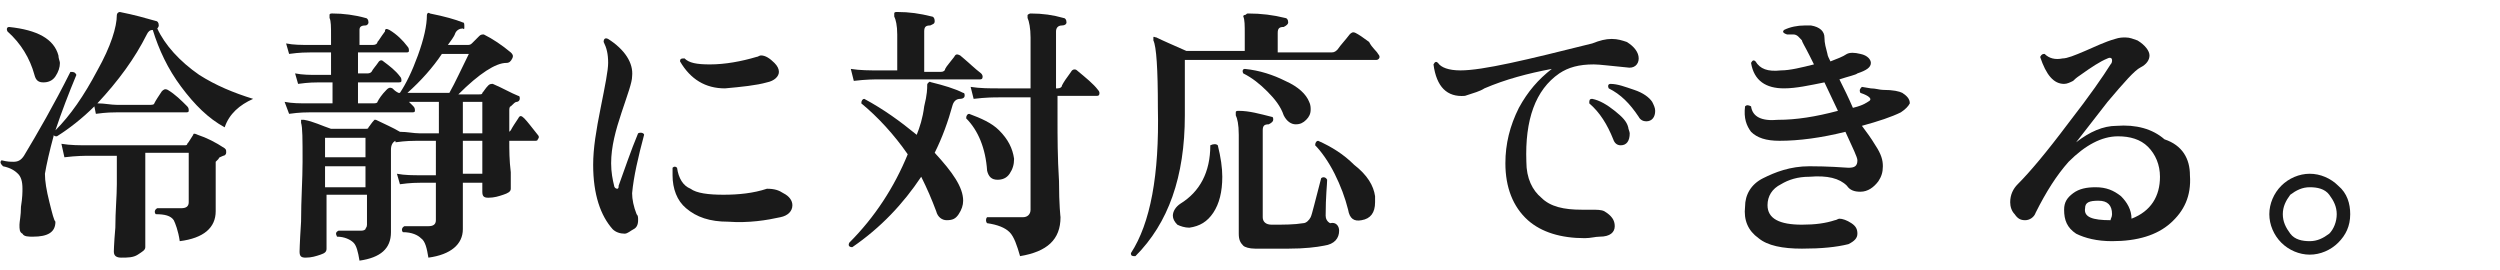 <?xml version="1.0" encoding="utf-8"?>
<!-- Generator: Adobe Illustrator 27.2.0, SVG Export Plug-In . SVG Version: 6.00 Build 0)  -->
<svg version="1.1" id="_レイヤー_2" xmlns="http://www.w3.org/2000/svg" xmlns:xlink="http://www.w3.org/1999/xlink" x="0px"
	 y="0px" viewBox="0 0 166.9 18" style="enable-background:new 0 0 166.9 18;" xml:space="preserve">
<style type="text/css">
	.st0{fill:#1A1A1A;}
</style>
<g id="_レイヤー_1-2">
	<path class="st0" d="M16.9,6.6c-0.9,0.4-1.6,1-1.9,1.9c-1.1-0.6-2-1.5-2.9-2.7c-0.9-1.2-1.5-2.5-1.9-3.8C10,2,9.9,2.1,9.8,2.3
		C9,3.9,7.9,5.4,6.5,6.9c0.5,0,0.9,0.1,1.3,0.1H10c0.1,0,0.3,0,0.3-0.1c0.1-0.2,0.3-0.5,0.5-0.8c0.1-0.1,0.2-0.2,0.4-0.1
		c0.5,0.3,0.9,0.7,1.3,1.1c0.1,0.1,0.1,0.2,0.1,0.3c0,0.1-0.1,0.1-0.2,0.1H7.8c-0.2,0-0.7,0-1.4,0.1L6.3,7.1c-0.8,0.8-1.7,1.5-2.5,2
		c-0.1,0-0.2,0-0.2-0.1c-0.3,1.1-0.5,2-0.6,2.6c0,0.5,0.1,1.1,0.3,1.9c0.2,0.8,0.3,1.2,0.4,1.3c0,0.7-0.5,1-1.5,1
		c-0.3,0-0.6,0-0.7-0.2c-0.2-0.1-0.2-0.3-0.2-0.6c0-0.2,0.1-0.6,0.1-1.2c0.1-0.6,0.1-1,0.1-1.2c0-0.5-0.1-0.8-0.3-1
		c-0.2-0.2-0.5-0.4-1-0.5C0,10.9,0,10.8,0.1,10.7c0.4,0.1,0.6,0.1,0.8,0.1c0.3,0,0.5-0.1,0.7-0.4C2.5,8.9,3.6,7,4.7,4.8
		C4.9,4.8,5,4.8,5.1,5c-0.5,1.2-1,2.5-1.4,3.7c1-1,1.9-2.3,2.8-4C7.4,3.1,7.8,1.8,7.8,1c0-0.1,0.1-0.2,0.2-0.2C9,1,9.7,1.2,10.4,1.4
		c0.1,0,0.2,0.1,0.2,0.3c0,0.1-0.1,0.2-0.1,0.2C11,3,12,4.1,13.3,5C14.4,5.7,15.6,6.2,16.9,6.6L16.9,6.6z M3.9,3.7
		C3.9,3.9,4,4.1,4,4.2c0,0.3-0.1,0.6-0.3,0.9S3.2,5.5,2.9,5.5S2.4,5.4,2.3,5C2,3.9,1.4,2.9,0.5,2.1c-0.1-0.2,0-0.3,0.1-0.3
		C2.5,2,3.6,2.6,3.9,3.7L3.9,3.7z M15,9.9c0.1,0.1,0.1,0.1,0.1,0.3c0,0.1-0.1,0.2-0.2,0.2c-0.2,0.1-0.3,0.1-0.3,0.2
		c-0.1,0.1-0.2,0.2-0.2,0.2c0,0.1,0,0.2,0,0.3c0,0.6,0,1.3,0,2s0,1.1,0,1c0,1.1-0.8,1.8-2.4,2c-0.1-0.7-0.3-1.2-0.4-1.4
		c-0.2-0.3-0.6-0.4-1.2-0.4c-0.1-0.1-0.1-0.3,0.1-0.4c0.5,0,1,0,1.6,0c0.3,0,0.5-0.1,0.5-0.4v-3.3H9.7v2c0,0.8,0,1.7,0,2.8
		c0,1.1,0,1.6,0,1.5c0,0.2-0.2,0.3-0.5,0.5s-0.7,0.2-1.1,0.2c-0.3,0-0.5-0.1-0.5-0.4c0,0.1,0-0.5,0.1-1.6c0-1.1,0.1-2.1,0.1-2.9
		v-1.9H6c-0.3,0-0.9,0-1.7,0.1L4.1,9.6C4.7,9.7,5.3,9.7,6,9.7h6.3c0.1,0,0.2,0,0.2-0.1c0.1-0.1,0.2-0.3,0.4-0.6
		C12.9,8.9,13,8.9,13.2,9C13.8,9.2,14.4,9.5,15,9.9L15,9.9z"/>
	<path class="st0" d="M35.9,9C36,9.1,36,9.2,35.9,9.3c0,0.1-0.1,0.1-0.2,0.1H34c0,0.6,0,1.3,0.1,2.1c0,0.7,0,1,0,1.1
		c0,0.2-0.2,0.3-0.5,0.4s-0.6,0.2-1,0.2c-0.3,0-0.4-0.1-0.4-0.4v-0.6h-1.3c0,0.4,0,1,0,1.8s0,1.3,0,1.3c0,1-0.8,1.7-2.3,1.9
		c-0.1-0.6-0.2-1.1-0.5-1.3c-0.2-0.2-0.6-0.4-1.2-0.4c-0.1-0.1-0.1-0.3,0.1-0.4c0.8,0,1.3,0,1.6,0c0.3,0,0.5-0.1,0.5-0.4v-2.5h-1
		c-0.2,0-0.7,0-1.4,0.1l-0.2-0.7c0.5,0.1,1.1,0.1,1.6,0.1h1V9.4h-1.3c-0.2,0-0.7,0-1.4,0.1l0-0.1c-0.2,0.1-0.3,0.3-0.3,0.6v1.5
		c0,0.7,0,1.5,0,2.5c0,1,0,1.5,0,1.5c0,1.1-0.7,1.7-2.1,1.9c-0.1-0.6-0.2-1-0.4-1.2c-0.2-0.2-0.6-0.4-1.1-0.4
		c-0.1-0.2-0.1-0.3,0.1-0.4l1.4,0c0.2,0,0.3,0,0.4-0.1c0-0.1,0.1-0.1,0.1-0.3V13h-2.7v3.6c0,0.2-0.1,0.3-0.4,0.4
		c-0.3,0.1-0.6,0.2-1,0.2c-0.3,0-0.4-0.1-0.4-0.4c0,0.1,0-0.5,0.1-2c0-1.5,0.1-2.8,0.1-4c0-1.5,0-2.3-0.1-2.6c0-0.1,0-0.1,0-0.2
		c0,0,0.1,0,0.2,0c0.6,0.1,1.2,0.4,1.8,0.6h2.3c0.1,0,0.2,0,0.2-0.1c0.1-0.1,0.2-0.3,0.4-0.5C24.8,8,24.9,8,25.1,8
		c0.6,0.3,1.1,0.5,1.6,0.8c0.5,0,0.9,0.1,1.3,0.1h1.3V6.8h-2c0.1,0.1,0.2,0.2,0.3,0.3s0.1,0.2,0.1,0.3c0,0.1-0.1,0.1-0.2,0.1h-6.8
		c-0.2,0-0.7,0-1.4,0.1L19,6.8c0.5,0.1,1,0.1,1.6,0.1h1.6V5.5h-0.9c-0.2,0-0.7,0-1.4,0.1l-0.2-0.7c0.5,0.1,1,0.1,1.5,0.1h0.9V3.5
		h-1.4c-0.2,0-0.7,0-1.4,0.1l-0.2-0.7c0.5,0.1,1,0.1,1.6,0.1h1.4V2.4c0-0.6,0-1-0.1-1.2C22,1.1,22,1,22,1c0-0.1,0.1-0.1,0.2-0.1
		c0.7,0,1.5,0.1,2.2,0.3c0.1,0,0.2,0.1,0.2,0.3c0,0.1-0.1,0.2-0.2,0.2c-0.3,0-0.4,0.1-0.4,0.3V3h0.9c0.2,0,0.3-0.1,0.3-0.2
		c0.1-0.1,0.2-0.3,0.5-0.7C25.7,1.9,25.8,1.9,26,2c0.5,0.3,0.9,0.7,1.2,1.1c0.1,0.1,0.1,0.2,0.1,0.3c0,0.1-0.1,0.1-0.2,0.1h-3.2v1.4
		h0.6c0.1,0,0.2,0,0.3-0.1c0.1-0.2,0.3-0.4,0.5-0.7c0.1-0.1,0.2-0.1,0.3,0c0.4,0.3,0.8,0.6,1.1,1c0.1,0.1,0.1,0.2,0.1,0.3
		c0,0.1-0.1,0.1-0.2,0.1h-2.7v1.4h1c0.1,0,0.3,0,0.3-0.1c0.1-0.2,0.3-0.5,0.6-0.8c0.1-0.1,0.2-0.2,0.4-0.1c0.1,0.1,0.2,0.2,0.4,0.3
		h0.1c0.4-0.6,0.8-1.4,1.2-2.5c0.4-1.1,0.6-2,0.6-2.7c0-0.1,0.1-0.2,0.2-0.1c1,0.2,1.7,0.4,2.2,0.6c0.1,0,0.1,0.1,0.1,0.3
		C31,1.9,31,2,30.9,1.9c-0.2,0-0.4,0.1-0.5,0.3c-0.1,0.3-0.3,0.5-0.5,0.8h1.3c0.1,0,0.2,0,0.3-0.1c0.1-0.1,0.3-0.3,0.5-0.5
		c0.1-0.1,0.2-0.1,0.3-0.1c0.6,0.3,1.2,0.7,1.8,1.2c0.1,0.1,0.2,0.2,0.1,0.4c-0.1,0.2-0.2,0.3-0.4,0.3c-0.7,0-1.8,0.7-3.2,2.1H32
		c0.1,0,0.2,0,0.2-0.1c0.1-0.1,0.2-0.3,0.4-0.5c0.1-0.1,0.2-0.1,0.3-0.1c0.7,0.3,1.2,0.6,1.7,0.8c0.1,0,0.1,0.1,0.1,0.2
		c0,0.1-0.1,0.2-0.2,0.2c-0.1,0-0.2,0.1-0.4,0.3C34,7.1,34,7.3,34,7.4c0,0.4,0,0.9,0,1.4c0,0,0.1-0.1,0.1-0.1
		c0.1-0.2,0.3-0.5,0.5-0.8c0.1-0.2,0.2-0.2,0.4,0C35.2,8.1,35.5,8.5,35.9,9L35.9,9z M24.4,10.6V9.2h-2.7v1.3H24.4z M24.4,12.5v-1.4
		h-2.7v1.4H24.4z M31.3,3.6h-1.8c-0.6,0.9-1.4,1.8-2.3,2.6H30C30.4,5.5,30.8,4.6,31.3,3.6L31.3,3.6z M32.2,8.9V6.8h-1.3v2.1H32.2z
		 M32.2,11.6V9.4h-1.3v2.2H32.2z"/>
	<path class="st0" d="M43,9c-0.4,1.5-0.7,2.8-0.8,3.9c0,0.4,0.1,0.9,0.3,1.4c0.1,0.1,0.1,0.2,0.1,0.4c0,0.3-0.1,0.5-0.3,0.6
		s-0.4,0.3-0.6,0.3c-0.3,0-0.6-0.1-0.8-0.3c-0.8-0.9-1.3-2.3-1.3-4.3c0-1.1,0.2-2.3,0.5-3.8c0.3-1.5,0.5-2.5,0.5-3
		c0-0.6-0.1-1-0.3-1.4c0-0.2,0.1-0.3,0.3-0.2c1.1,0.7,1.7,1.6,1.6,2.5c0,0.4-0.3,1.2-0.7,2.4s-0.7,2.3-0.7,3.4
		c0,0.6,0.1,1.1,0.2,1.5c0,0.1,0.1,0.2,0.2,0.2c0.1,0,0.1-0.1,0.1-0.2c0.4-1.1,0.8-2.3,1.3-3.5C42.8,8.8,43,8.9,43,9L43,9z
		 M52.3,12.9c0.4,0.2,0.6,0.5,0.6,0.8c0,0.4-0.3,0.7-0.8,0.8c-0.9,0.2-2.1,0.4-3.5,0.3c-1.2,0-2.1-0.3-2.8-0.9
		c-0.6-0.5-0.9-1.3-0.9-2.2c0-0.2,0-0.3,0-0.5c0.1-0.1,0.2-0.1,0.3,0c0.1,0.7,0.4,1.2,0.9,1.4c0.4,0.3,1.2,0.4,2.2,0.4
		c1,0,2-0.1,2.9-0.4C51.7,12.6,52,12.7,52.3,12.9L52.3,12.9z M51.7,4.2C51.9,4.4,52,4.6,52,4.8c0,0.3-0.3,0.6-0.8,0.7
		c-0.7,0.2-1.7,0.3-2.8,0.4c-1.3,0-2.3-0.6-3-1.8c0-0.2,0.1-0.2,0.3-0.2c0.3,0.3,0.8,0.4,1.7,0.4c1,0,2.1-0.2,3.1-0.5
		c0.1,0,0.2-0.1,0.3-0.1C51.1,3.7,51.4,3.9,51.7,4.2z"/>
	<path class="st0" d="M65.5,4.9c0.1,0.1,0.1,0.2,0.1,0.2c0,0.2-0.1,0.2-0.2,0.2h-6.7c-0.3,0-0.9,0-1.7,0.1l-0.2-0.8
		c0.6,0.1,1.3,0.1,1.9,0.1h1.2V2.3c0-0.6-0.1-1-0.2-1.2c0-0.1,0-0.2,0-0.2c0-0.1,0.1-0.1,0.2-0.1c0.8,0,1.5,0.1,2.3,0.3
		c0.1,0,0.2,0.1,0.2,0.3c0,0.2-0.1,0.2-0.3,0.3c-0.3,0-0.4,0.1-0.4,0.4v2.7h1.1c0.2,0,0.3-0.1,0.3-0.2c0.1-0.2,0.3-0.4,0.6-0.8
		c0.1-0.2,0.2-0.2,0.4-0.1C64.7,4.2,65.1,4.6,65.5,4.9L65.5,4.9z M64.4,6.4c0,0.1-0.1,0.2-0.3,0.2c-0.2,0-0.4,0.1-0.5,0.4
		c-0.3,1.1-0.7,2.2-1.2,3.2c1.2,1.3,1.9,2.3,1.9,3.2c0,0.3-0.1,0.6-0.3,0.9c-0.2,0.3-0.4,0.4-0.8,0.4c-0.3,0-0.6-0.2-0.7-0.6
		c-0.3-0.8-0.6-1.5-1-2.3c-1.2,1.8-2.7,3.4-4.6,4.7c-0.2,0-0.3-0.1-0.2-0.3c1.7-1.7,3-3.7,3.9-5.9c-0.9-1.3-2-2.5-3.1-3.4
		c0-0.2,0.1-0.3,0.2-0.3C59,7.3,60.1,8.1,61.2,9c0.2-0.5,0.4-1.1,0.5-1.9c0.2-0.8,0.2-1.2,0.2-1.4c0-0.1,0-0.1,0.1-0.2s0.1,0,0.2,0
		c0.8,0.2,1.5,0.4,2.1,0.7C64.4,6.2,64.4,6.3,64.4,6.4L64.4,6.4z M67.7,10.6c0,0.4-0.1,0.7-0.3,1S66.9,12,66.6,12
		c-0.4,0-0.6-0.2-0.7-0.6c-0.1-1.5-0.6-2.7-1.4-3.5c0-0.2,0.1-0.3,0.2-0.3c0.8,0.3,1.5,0.6,2,1.1C67.3,9.3,67.6,9.9,67.7,10.6z
		 M73.3,6c0.1,0.1,0.1,0.2,0.1,0.2c0,0.2-0.1,0.2-0.2,0.2h-2.6V8c0,1.1,0,2.5,0.1,4.1c0,1.6,0.1,2.4,0.1,2.4c0,1.5-0.9,2.3-2.7,2.6
		c-0.2-0.7-0.4-1.3-0.7-1.6c-0.3-0.3-0.8-0.5-1.5-0.6c-0.1-0.1-0.1-0.3,0-0.4c1.3,0,2.1,0,2.4,0c0.3,0,0.5-0.2,0.5-0.5V6.5h-2.1
		c-0.3,0-0.9,0-1.7,0.1l-0.2-0.8c0.6,0.1,1.3,0.1,1.9,0.1h2.1V2.5c0-0.6-0.1-1.1-0.2-1.3c0-0.1,0-0.1,0-0.2c0,0,0.1-0.1,0.2-0.1
		c0.8,0,1.5,0.1,2.2,0.3c0.1,0,0.2,0.1,0.2,0.3c0,0.1-0.1,0.2-0.3,0.2c-0.3,0-0.4,0.2-0.4,0.4v3.8h0.1c0.2,0,0.3-0.1,0.3-0.2
		c0.1-0.2,0.3-0.5,0.6-0.9c0.1-0.2,0.3-0.2,0.4-0.1C72.5,5.2,73,5.6,73.3,6L73.3,6z"/>
	<path class="st0" d="M92,3.6c0.1,0.1,0.1,0.2,0.1,0.2C92.1,3.9,92,4,91.9,4H79.1v3.7c0,4.1-1.1,7.2-3.3,9.4c-0.2,0-0.3,0-0.3-0.2
		c1.3-2,1.9-5.2,1.8-9.7c0-2.6-0.1-4.1-0.3-4.5c0-0.1,0-0.1,0-0.2s0.1,0,0.2,0c0.4,0.2,1.1,0.5,2,0.9h3.9V2.3c0-0.6,0-1-0.1-1.2
		C83,1.1,83,1,83.1,1s0.1-0.1,0.2-0.1c0.9,0,1.7,0.1,2.5,0.3c0.1,0,0.2,0.1,0.2,0.3c0,0.1-0.1,0.2-0.3,0.3c-0.3,0-0.4,0.1-0.4,0.4
		v1.3h3.6c0.2,0,0.3-0.1,0.4-0.2c0.2-0.3,0.5-0.6,0.8-1c0.1-0.1,0.2-0.2,0.4-0.1c0.2,0.1,0.5,0.3,0.9,0.6C91.6,3.2,91.9,3.4,92,3.6
		L92,3.6z M81.3,9.7c0.2,0.8,0.3,1.5,0.3,2.1c0,1-0.2,1.8-0.6,2.4c-0.4,0.6-0.9,0.9-1.6,1c-0.3,0-0.6-0.1-0.8-0.2
		c-0.2-0.2-0.3-0.4-0.3-0.6c0-0.3,0.2-0.6,0.5-0.8c1.3-0.8,2-2.1,2-3.9C81,9.6,81.2,9.6,81.3,9.7L81.3,9.7z M89.4,15.4
		c0,0.5-0.3,0.9-1,1c-0.5,0.1-1.3,0.2-2.4,0.2c-0.9,0-1.7,0-2.2,0c-0.4,0-0.7-0.1-0.8-0.2c-0.2-0.2-0.3-0.4-0.3-0.8V9
		c0-0.7-0.1-1.1-0.2-1.3c0-0.1,0-0.1,0-0.2s0.1-0.1,0.2-0.1c0.7,0,1.4,0.2,2.2,0.4C85,7.8,85,7.9,85,8c0,0.1-0.1,0.2-0.3,0.3
		c-0.3,0-0.4,0.1-0.4,0.4v5.8c0,0.3,0.2,0.5,0.6,0.5c0.8,0,1.5,0,2.1-0.1c0.2,0,0.4-0.2,0.5-0.4c0.1-0.2,0.3-1.1,0.7-2.6
		c0.1-0.1,0.3-0.1,0.4,0.1c0,0.3-0.1,1.1-0.1,2.4c0,0.2,0.1,0.4,0.3,0.5C89.2,14.8,89.4,15.1,89.4,15.4L89.4,15.4z M87.4,6.8
		c0.1,0.2,0.1,0.4,0.1,0.5c0,0.3-0.1,0.5-0.3,0.7c-0.2,0.2-0.4,0.3-0.7,0.3c-0.3,0-0.6-0.2-0.8-0.6c-0.2-0.6-0.6-1.1-1.1-1.6
		c-0.5-0.5-1-0.9-1.6-1.2c-0.1-0.2,0-0.3,0.1-0.3c1,0.1,1.9,0.4,2.7,0.8C86.7,5.8,87.2,6.3,87.4,6.8L87.4,6.8z M91.8,13.1
		c0,0.1,0,0.3,0,0.4c0,0.7-0.3,1.1-0.9,1.2c-0.5,0.1-0.8-0.1-0.9-0.7c-0.2-0.8-0.5-1.6-0.9-2.4c-0.4-0.8-0.9-1.5-1.3-1.9
		c0-0.2,0.1-0.3,0.2-0.3c0.9,0.4,1.7,0.9,2.4,1.6C91.3,11.7,91.7,12.4,91.8,13.1L91.8,13.1z"/>
	<path class="st0" d="M108.6,4.5c-1.1-0.1-1.8-0.2-2.2-0.2c-1,0-1.7,0.2-2.3,0.6c-1.6,1.1-2.3,3.1-2.2,5.9c0,1.1,0.4,1.9,1,2.4
		c0.6,0.6,1.5,0.8,2.7,0.8c0.2,0,0.4,0,0.6,0c0.4,0,0.7,0,0.9,0.1c0.5,0.3,0.7,0.6,0.7,1c0,0.4-0.3,0.7-1,0.7c-0.3,0-0.6,0.1-1,0.1
		c-1.6,0-2.9-0.4-3.8-1.2c-1-0.9-1.5-2.2-1.5-3.8c0-1.3,0.3-2.5,0.9-3.7c0.6-1.1,1.3-1.9,2.2-2.6c-1.6,0.3-3.1,0.7-4.5,1.3
		c-0.3,0.2-0.7,0.3-1.3,0.5c-1.2,0.1-1.9-0.6-2.1-2.1c0.1-0.2,0.2-0.2,0.3-0.1c0.2,0.3,0.7,0.5,1.5,0.5c1.5,0,4.4-0.7,8.8-1.8
		c0.5-0.2,0.9-0.3,1.3-0.3c0.4,0,0.7,0.1,1,0.2c0.5,0.3,0.8,0.7,0.8,1.1S109.1,4.6,108.6,4.5L108.6,4.5z M108.7,8.5
		c0,0.1,0.1,0.3,0.1,0.4c0,0.5-0.2,0.8-0.6,0.8c-0.2,0-0.4-0.1-0.5-0.4c-0.4-1-0.9-1.8-1.6-2.4c0-0.2,0-0.3,0.2-0.3
		c0.5,0.1,1,0.4,1.5,0.8S108.6,8.1,108.7,8.5L108.7,8.5z M110.3,6.8c0.1,0.2,0.2,0.4,0.2,0.6c0,0.4-0.2,0.7-0.6,0.7
		c-0.2,0-0.4-0.1-0.5-0.3c-0.6-0.9-1.2-1.5-2-1.9c-0.1-0.2,0-0.3,0.1-0.3c0.5,0,1,0.2,1.6,0.4C109.7,6.2,110.1,6.5,110.3,6.8
		L110.3,6.8z"/>
	<path class="st0" d="M126.9,7.5c-0.6,0.3-1.5,0.6-2.6,0.9c0.3,0.4,0.6,0.8,0.9,1.3c0.4,0.6,0.5,1,0.5,1.4s-0.1,0.7-0.3,1
		c-0.3,0.4-0.7,0.7-1.2,0.7c-0.4,0-0.7-0.1-0.9-0.4c-0.5-0.5-1.3-0.7-2.5-0.6c-0.8,0-1.4,0.2-1.9,0.5c-0.6,0.3-0.9,0.8-0.9,1.4
		c0,0.9,0.8,1.3,2.3,1.3c0.9,0,1.6-0.1,2.2-0.3c0.1,0,0.2-0.1,0.3-0.1c0.2,0,0.5,0.1,0.8,0.3c0.3,0.2,0.4,0.4,0.4,0.7
		c0,0.3-0.2,0.5-0.6,0.7c-0.8,0.2-1.8,0.3-3.1,0.3c-1.3,0-2.3-0.2-2.9-0.7c-0.7-0.5-1-1.2-0.9-2.1c0-0.8,0.4-1.5,1.2-1.9
		s1.8-0.8,3.1-0.8c0.3,0,1.2,0,2.6,0.1c0.4,0,0.6-0.1,0.6-0.5c0-0.2-0.3-0.8-0.8-1.9c-1.6,0.4-3.1,0.6-4.4,0.6
		c-0.9,0-1.5-0.2-1.9-0.6c-0.3-0.4-0.5-0.9-0.4-1.7c0.1-0.1,0.2-0.1,0.4,0c0.1,0.7,0.7,1,1.8,0.9c1.2,0,2.5-0.2,4-0.6l-0.9-1.9
		c-1,0.2-1.9,0.4-2.7,0.4c-1.2,0-2-0.5-2.2-1.7c0.1-0.2,0.2-0.2,0.3-0.1c0.3,0.5,0.8,0.7,1.7,0.6c0.6,0,1.4-0.2,2.2-0.4l-0.3-0.6
		c-0.3-0.6-0.5-0.9-0.5-1c-0.2-0.2-0.3-0.4-0.6-0.4c-0.1,0-0.3,0-0.4,0C119,2.2,119,2.1,119.1,2c0.4-0.2,0.9-0.3,1.4-0.3
		c0.1,0,0.3,0,0.4,0c0.6,0.1,0.9,0.4,0.9,0.8c0,0.4,0.1,0.7,0.2,1.1c0,0.1,0.1,0.3,0.2,0.5c0.5-0.2,0.8-0.3,1.1-0.5
		c0.2-0.1,0.5-0.1,0.9,0c0.5,0.1,0.7,0.4,0.7,0.6c0,0.3-0.3,0.5-0.9,0.7c-0.1,0.1-0.6,0.2-1.2,0.4c0.3,0.6,0.6,1.2,0.9,1.9
		c0.4-0.1,0.7-0.2,1-0.4c0.2-0.1,0.2-0.2,0.1-0.3c-0.1-0.1-0.3-0.2-0.6-0.3c-0.1-0.2,0-0.3,0.1-0.4l0.6,0.1c0.3,0,0.6,0.1,0.8,0.1
		c0.7,0,1.1,0.1,1.3,0.2c0.3,0.2,0.5,0.4,0.5,0.7C127.4,7.1,127.2,7.3,126.9,7.5L126.9,7.5z"/>
	<path class="st0" d="M146.2,11.7c0.1,1.4-0.4,2.4-1.3,3.2c-0.9,0.8-2.2,1.2-3.9,1.2c-1,0-1.8-0.2-2.4-0.5c-0.6-0.4-0.8-0.9-0.8-1.6
		c0-0.5,0.2-0.8,0.6-1.1s0.9-0.4,1.5-0.4c0.7,0,1.2,0.2,1.7,0.6c0.4,0.4,0.7,0.9,0.7,1.5c1.3-0.5,1.9-1.5,1.9-2.8
		c0-0.8-0.3-1.5-0.8-2c-0.5-0.5-1.2-0.7-2-0.7c-1.1,0-2.2,0.6-3.3,1.7c-0.8,0.9-1.5,2-2.2,3.4c-0.1,0.3-0.4,0.5-0.7,0.5
		c-0.3,0-0.5-0.1-0.7-0.4c-0.2-0.2-0.3-0.5-0.3-0.8c0-0.5,0.2-0.9,0.5-1.2c0.8-0.8,1.9-2.1,3.4-4.1c1.4-1.8,2.3-3.1,2.8-3.9
		c0.1-0.1,0.1-0.2,0.1-0.3c0-0.1-0.1-0.2-0.3-0.1c-0.5,0.2-1.1,0.6-1.8,1.1c-0.3,0.2-0.4,0.3-0.5,0.4c-0.2,0.1-0.4,0.2-0.6,0.2
		c-0.7,0-1.2-0.6-1.6-1.8c0.1-0.2,0.2-0.2,0.3-0.2c0.3,0.3,0.7,0.4,1.2,0.3c0.3,0,0.8-0.2,1.5-0.5c0.7-0.3,1.3-0.6,2-0.8
		c0.3-0.1,0.5-0.1,0.7-0.1c0.3,0,0.5,0.1,0.8,0.2c0.5,0.3,0.8,0.7,0.8,1c0,0.3-0.2,0.6-0.6,0.8c-0.4,0.2-1.1,1-2.2,2.3
		c-0.7,0.9-1.4,1.8-2.1,2.7c0.9-0.7,1.8-1.1,2.7-1.1c1.3-0.1,2.4,0.2,3.2,0.9C145.7,9.7,146.2,10.6,146.2,11.7L146.2,11.7z
		 M140.9,14.7c0-0.1,0.1-0.2,0.1-0.4c0-0.6-0.3-0.9-0.9-0.9c-0.6,0-0.9,0.1-0.9,0.5C139.1,14.5,139.7,14.7,140.9,14.7z"/>
	<path class="st0" d="M156.9,14.3c0,0.8-0.3,1.4-0.8,1.9c-0.5,0.5-1.2,0.8-1.9,0.8s-1.4-0.3-1.9-0.8c-0.5-0.5-0.8-1.2-0.8-1.9
		s0.3-1.4,0.8-1.9s1.2-0.8,1.9-0.8s1.4,0.3,1.9,0.8C156.7,12.9,156.9,13.6,156.9,14.3z M156,14.3c0-0.5-0.2-0.9-0.5-1.3
		s-0.8-0.5-1.3-0.5c-0.5,0-0.9,0.2-1.3,0.5c-0.3,0.4-0.5,0.8-0.5,1.3s0.2,0.9,0.5,1.3c0.3,0.4,0.8,0.5,1.3,0.5
		c0.5,0,0.9-0.2,1.3-0.5C155.8,15.3,156,14.8,156,14.3z"/>
</g>
</svg>
